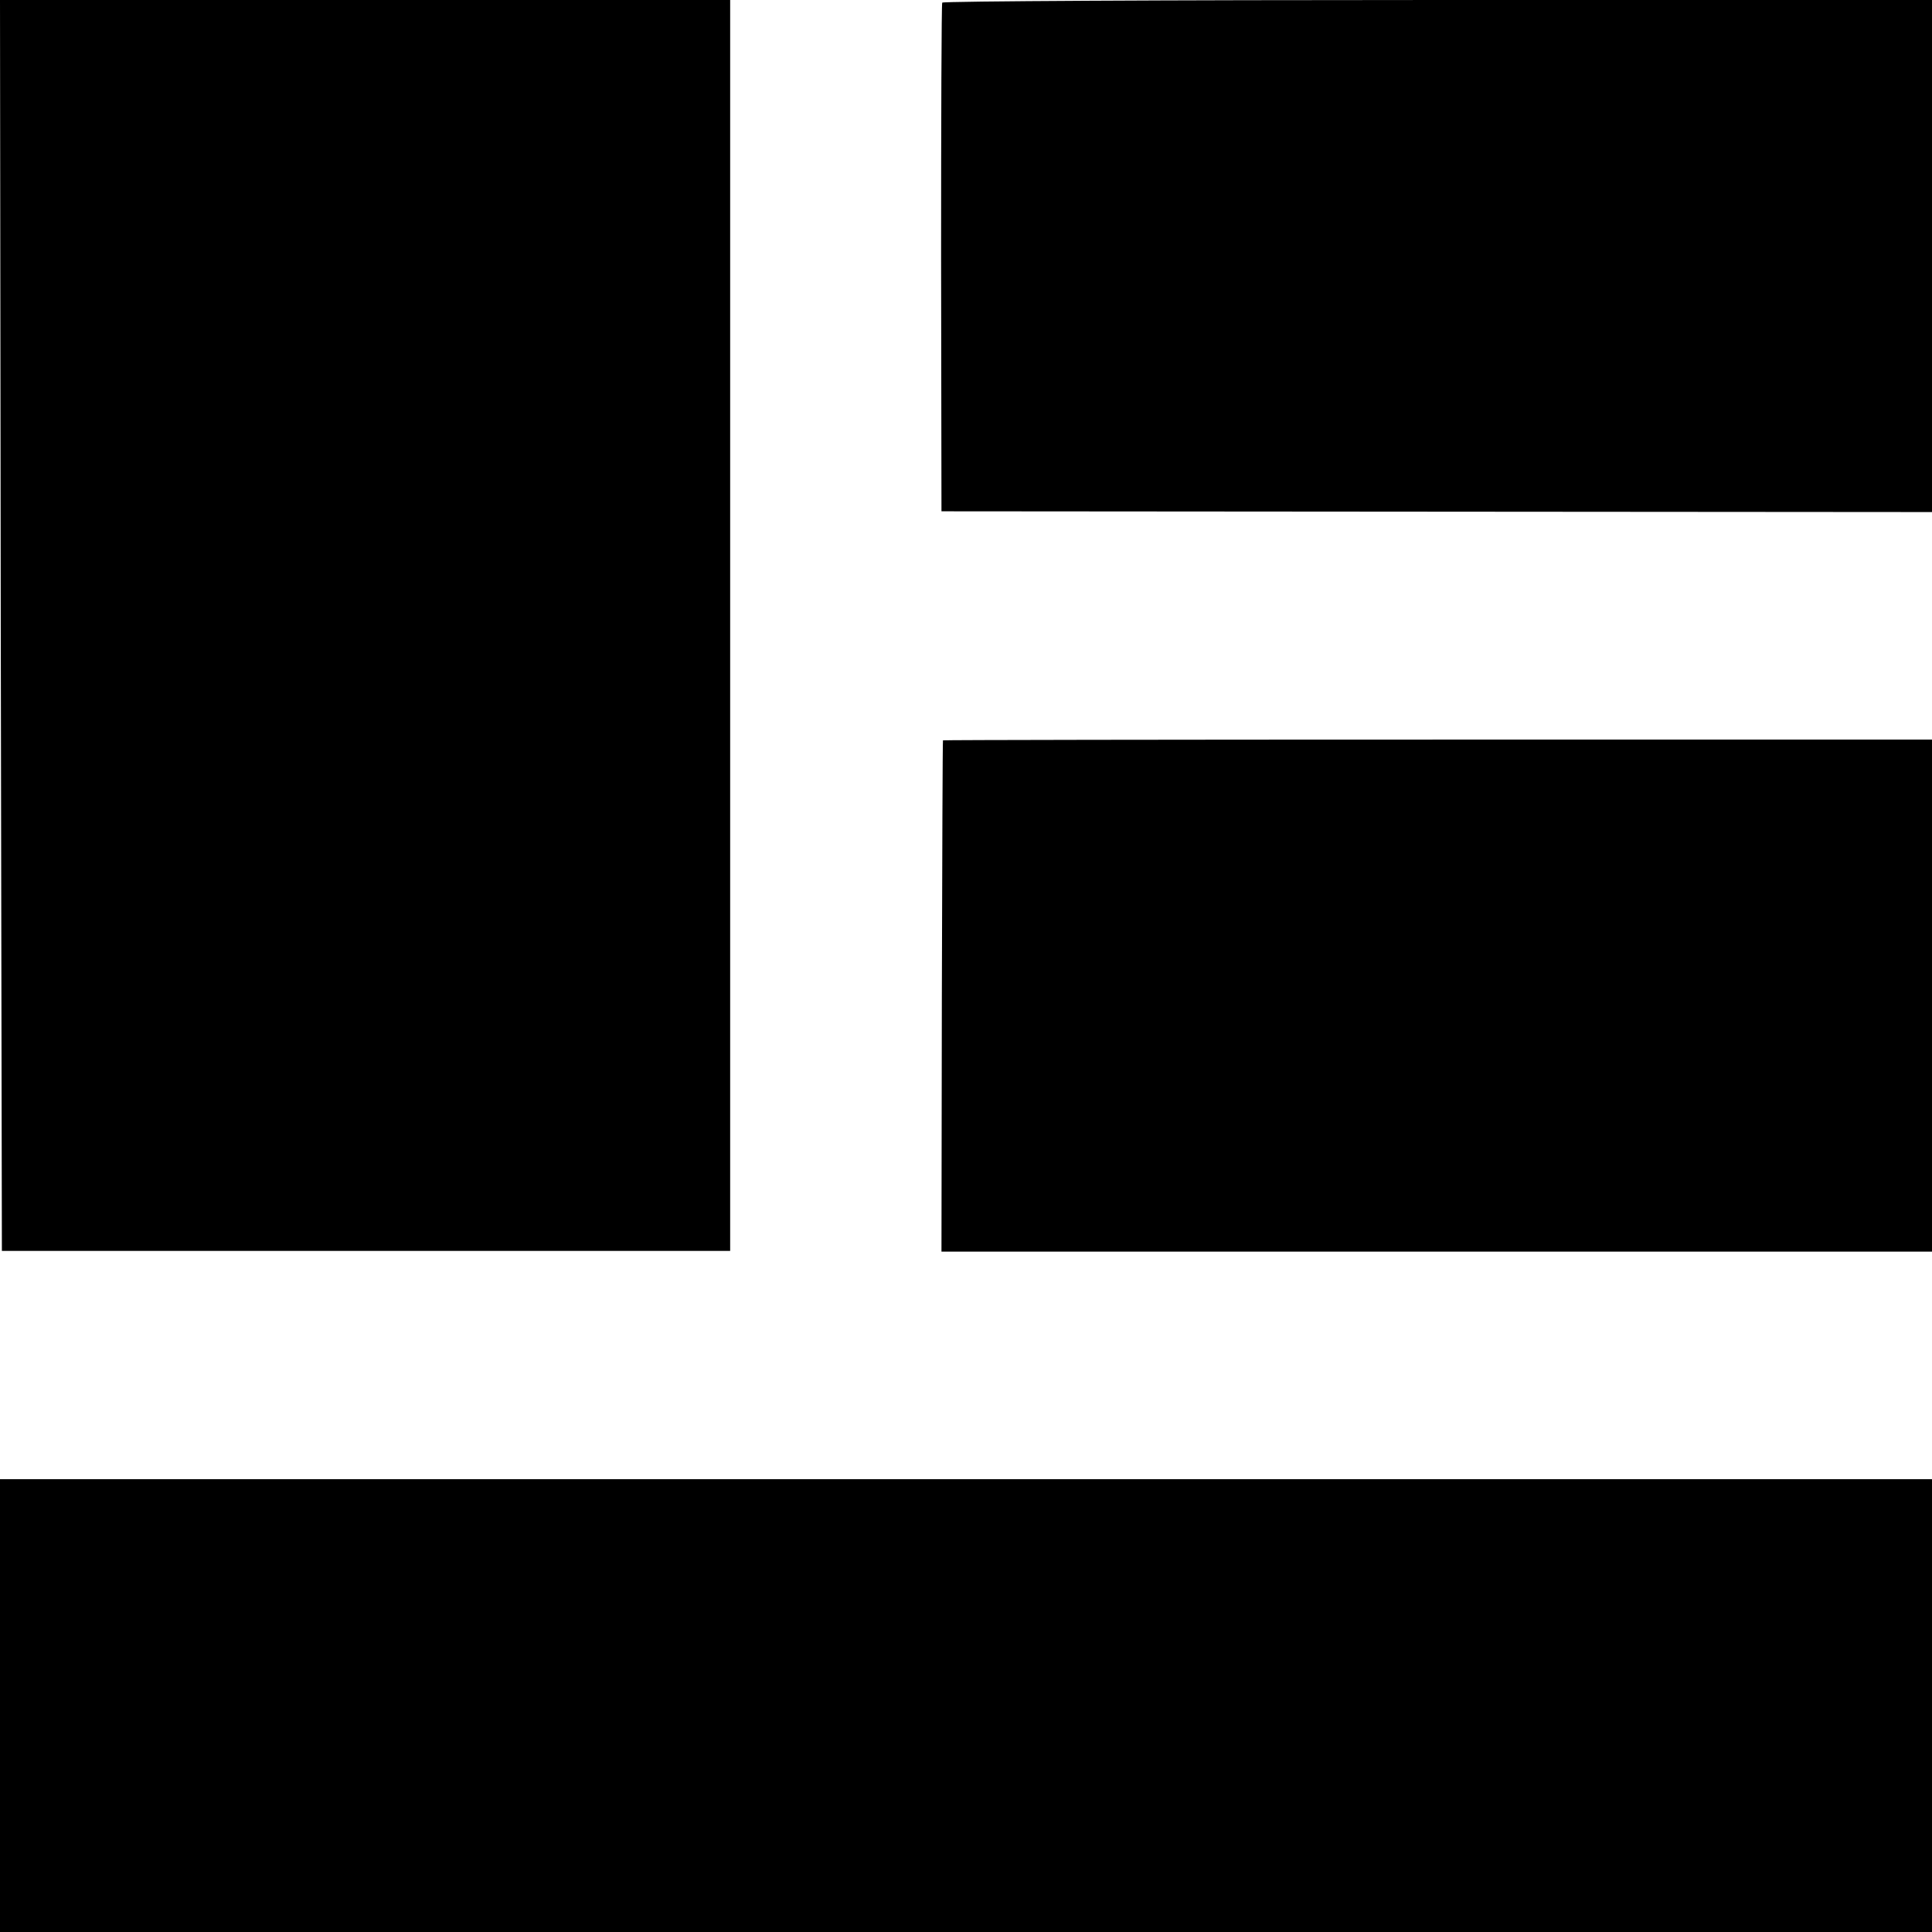 <?xml version="1.0" standalone="no"?>
<!DOCTYPE svg PUBLIC "-//W3C//DTD SVG 20010904//EN"
 "http://www.w3.org/TR/2001/REC-SVG-20010904/DTD/svg10.dtd">
<svg version="1.0" xmlns="http://www.w3.org/2000/svg"
 width="512pt" height="512pt" viewBox="0 0 512 512"
 preserveAspectRatio="xMidYMid meet">
<g transform="translate(0,512) scale(0.1,-0.1)"
fill="#000000" stroke="none">
<path d="M2 3463 l3 -1658 965 0 965 0 0 1657 0 1658 -968 0 -967 0 2 -1657z"/>
<path d="M2497 5113 c-2 -5 -3 -309 -3 -678 l1 -670 1313 -1 1312 -1 0 679 0
678 -1309 0 c-721 0 -1312 -3 -1314 -7z"/>
<path d="M2499 3158 c-1 -2 -2 -307 -3 -679 l-1 -676 1312 0 1313 0 0 679 0
678 -1310 0 c-720 0 -1311 -1 -1311 -2z"/>
<path d="M0 600 l0 -600 2560 0 2560 0 0 600 0 600 -2560 0 -2560 0 0 -600z"/>
</g>
</svg>

